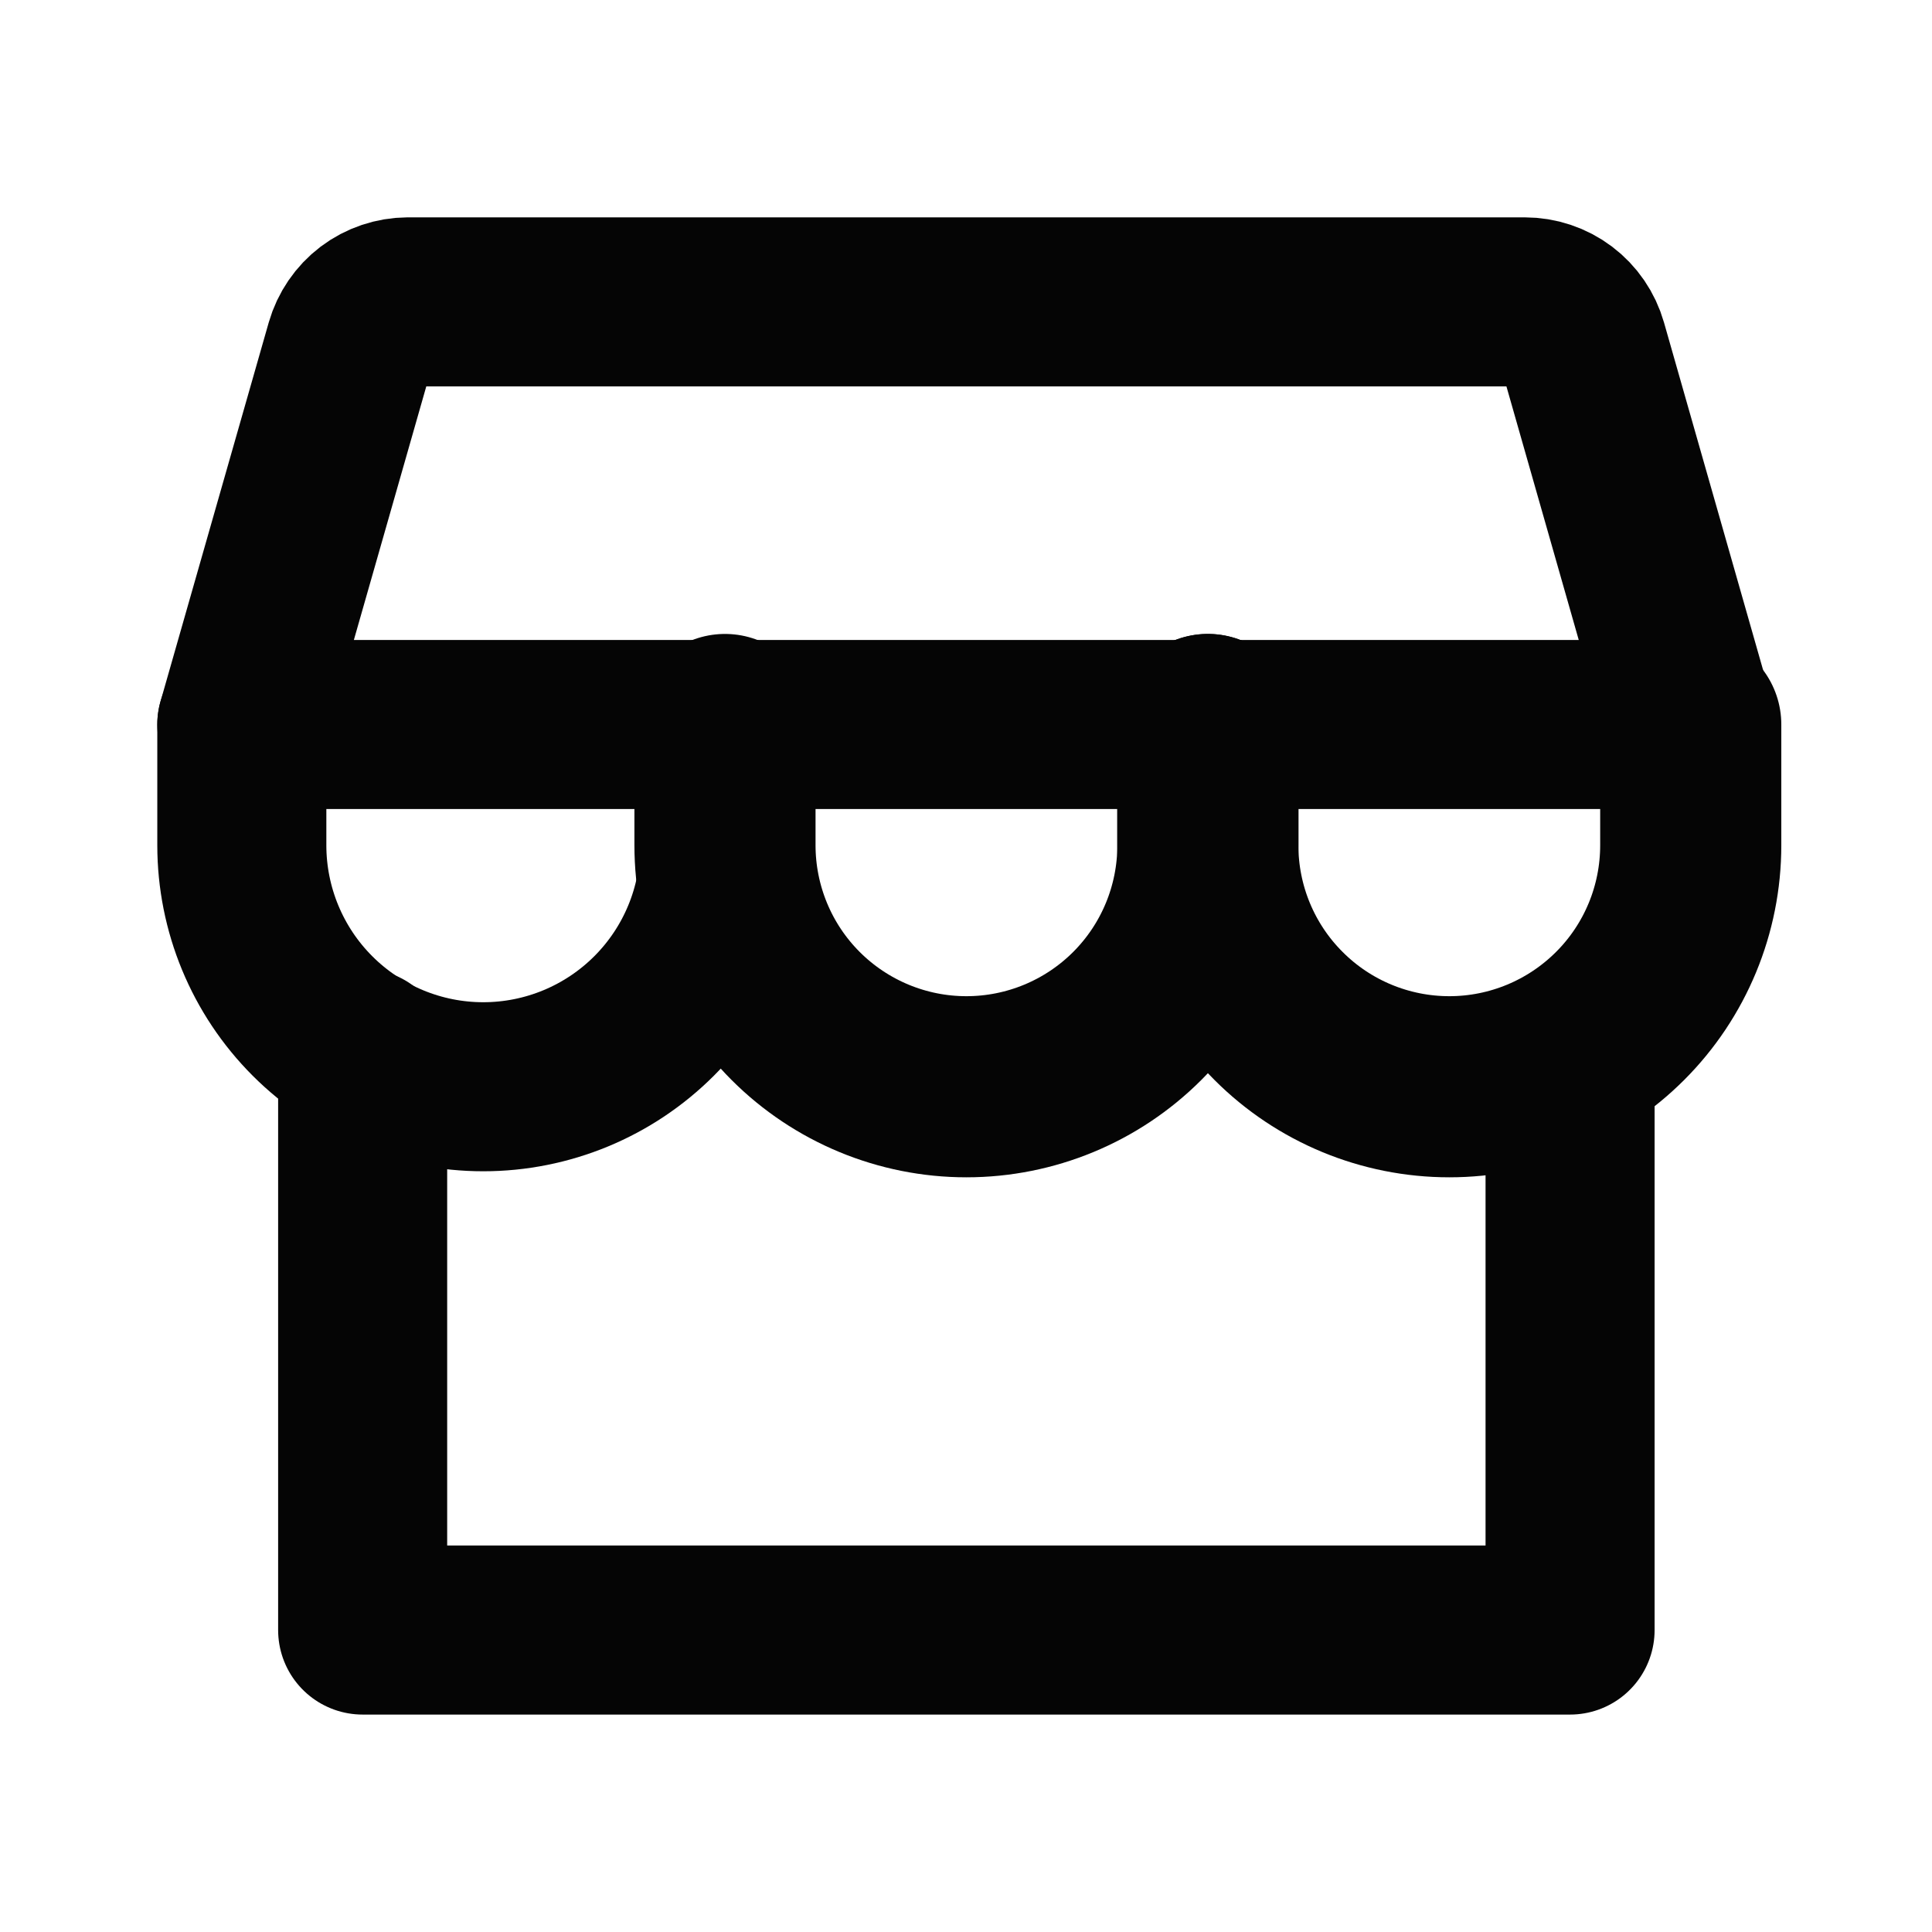 <svg width="24" height="24" viewBox="0 0 24 24" fill="none" xmlns="http://www.w3.org/2000/svg">
<g clip-path="url(#clip0_2212_8264)">
<path d="M4.505 13.086V20.249H19.504V13.086" stroke="#050505" stroke-width="2.1" stroke-linecap="round" stroke-linejoin="round"/>
<path d="M5.066 3.75H18.94C19.103 3.75 19.262 3.803 19.392 3.901C19.522 3.999 19.616 4.137 19.661 4.294L21.003 9H3.004L4.348 4.294C4.393 4.138 4.487 4 4.616 3.902C4.746 3.804 4.904 3.751 5.066 3.75Z" stroke="#050505" stroke-width="2.1" stroke-linecap="round" stroke-linejoin="round"/>
<path d="M9.003 9V10.5C9.003 11.296 8.687 12.059 8.125 12.621C7.562 13.184 6.799 13.5 6.003 13.5C5.208 13.5 4.445 13.184 3.882 12.621C3.32 12.059 3.004 11.296 3.004 10.5V9" stroke="#050505" stroke-width="2.1" stroke-linecap="round" stroke-linejoin="round"/>
<path d="M15.005 9V10.5C15.005 11.296 14.689 12.059 14.127 12.621C13.564 13.184 12.801 13.5 12.005 13.5C11.21 13.5 10.447 13.184 9.884 12.621C9.322 12.059 9.006 11.296 9.006 10.5V9" stroke="#050505" stroke-width="2.25" stroke-linecap="round" stroke-linejoin="round"/>
<path d="M21.003 9V10.5C21.003 11.296 20.688 12.059 20.125 12.621C19.562 13.184 18.799 13.5 18.004 13.5C17.208 13.5 16.445 13.184 15.883 12.621C15.32 12.059 15.004 11.296 15.004 10.5V9" stroke="#050505" stroke-width="2.25" stroke-linecap="round" stroke-linejoin="round"/>
</g>
<defs>
<clipPath id="clip0_2212_8264">
<rect width="23.999" height="23.999" fill="white" transform="translate(0.003)"/>
</clipPath>
</defs>
</svg>
